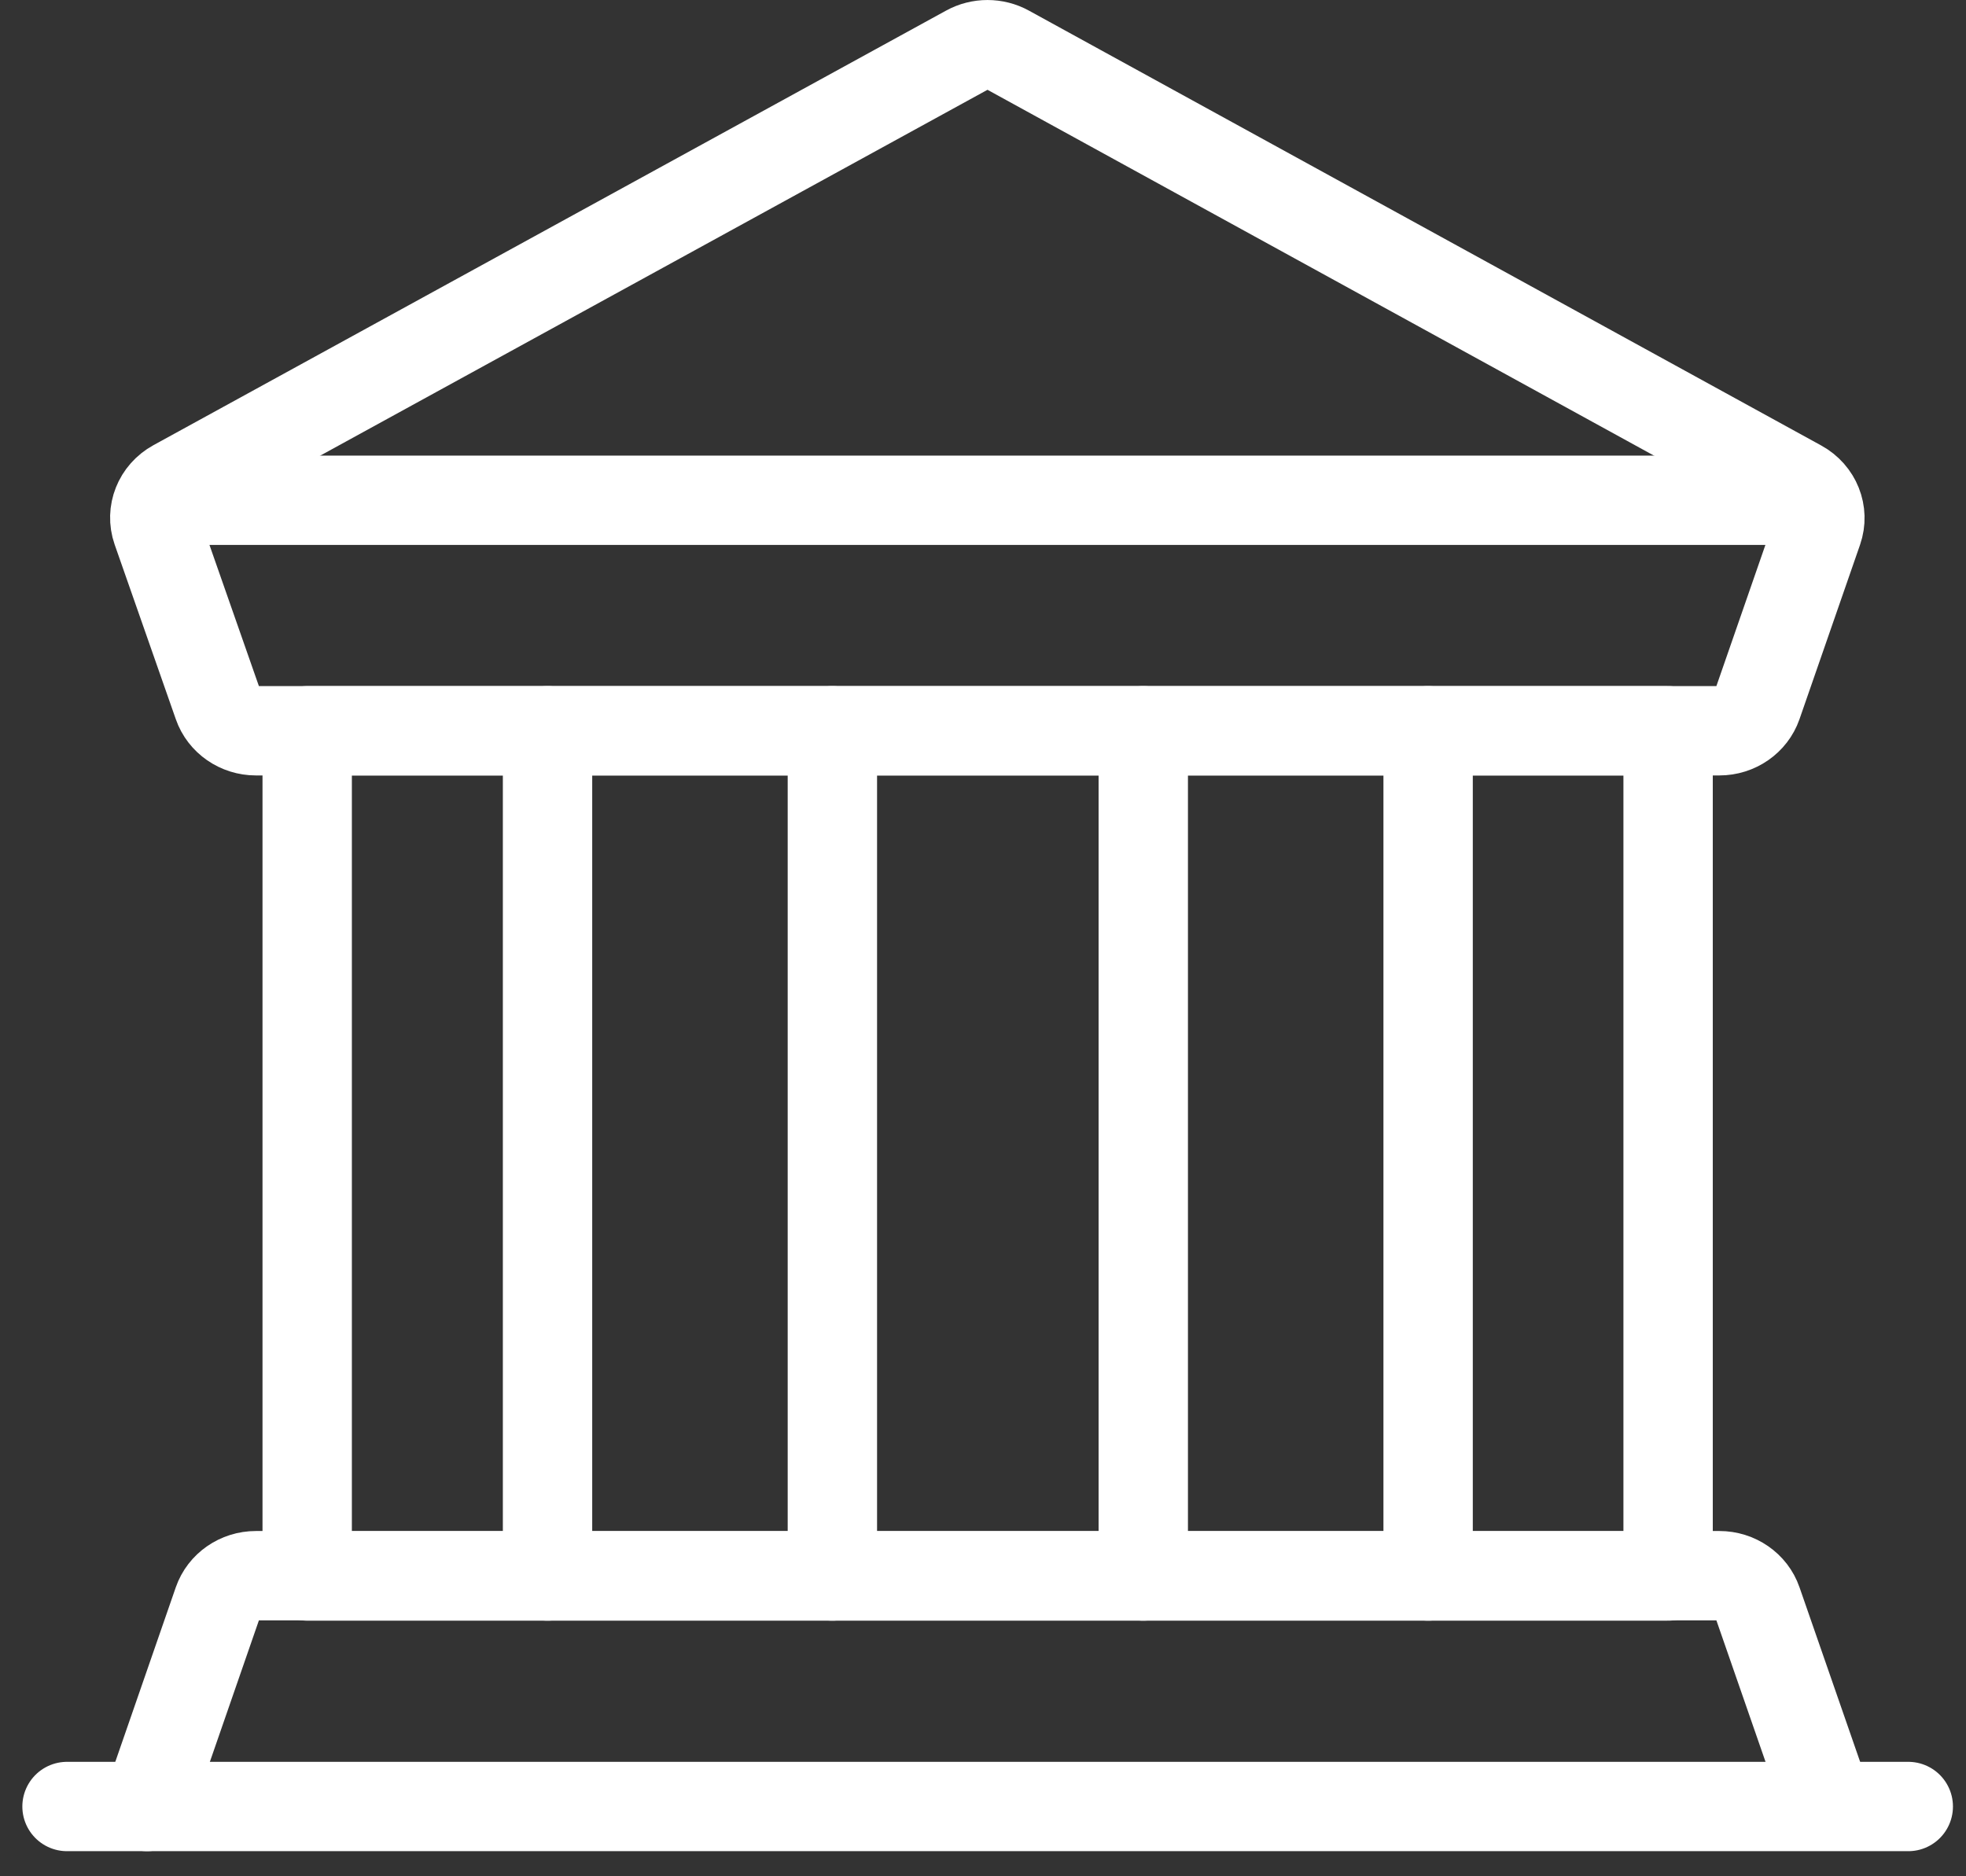 <?xml version="1.0" encoding="utf-8"?>
<svg xmlns="http://www.w3.org/2000/svg" width="44" height="42" viewBox="0 0 44 42" fill="none">
<rect x="0" y="0" width="44" height="42" fill="#333333" stroke="none"/>
<path d="M3.292 40.438L4.879 35.859C5.001 35.508 5.343 35.271 5.728 35.271H38.48C38.865 35.271 39.208 35.508 39.329 35.859L40.917 40.431" stroke="white" stroke-width="2" stroke-linecap="round" stroke-linejoin="round"/>
<path d="M37.333 16.358H6.875V35.278H37.333V16.358Z" stroke="white" stroke-width="2" stroke-linecap="round" stroke-linejoin="round"/>
<path d="M42.708 40.438H1.5" stroke="white" stroke-width="2" stroke-linecap="round" stroke-linejoin="round"/>
<path d="M12.254 16.358V35.278" stroke="white" stroke-width="2" stroke-linecap="round" stroke-linejoin="round"/>
<path d="M18.629 16.358V35.278" stroke="white" stroke-width="2" stroke-linecap="round" stroke-linejoin="round"/>
<path d="M25.587 16.358V35.278" stroke="white" stroke-width="2" stroke-linecap="round" stroke-linejoin="round"/>
<path d="M31.962 16.358V35.278" stroke="white" stroke-width="2" stroke-linecap="round" stroke-linejoin="round"/>
<path fill-rule="evenodd" clip-rule="evenodd" d="M40.684 11.867C40.819 11.478 40.649 11.052 40.279 10.849L22.548 1.115C22.271 0.962 21.93 0.962 21.653 1.115L3.915 10.842C3.545 11.045 3.375 11.471 3.51 11.86L4.879 15.77C5.001 16.121 5.343 16.358 5.728 16.358H38.48C38.865 16.358 39.207 16.121 39.329 15.77L40.684 11.867Z" stroke="white" stroke-width="2" stroke-linecap="round" stroke-linejoin="round"/>
<path d="M40.618 11.198H3.582" stroke="white" stroke-width="2" stroke-linecap="round" stroke-linejoin="round"/>
</svg>